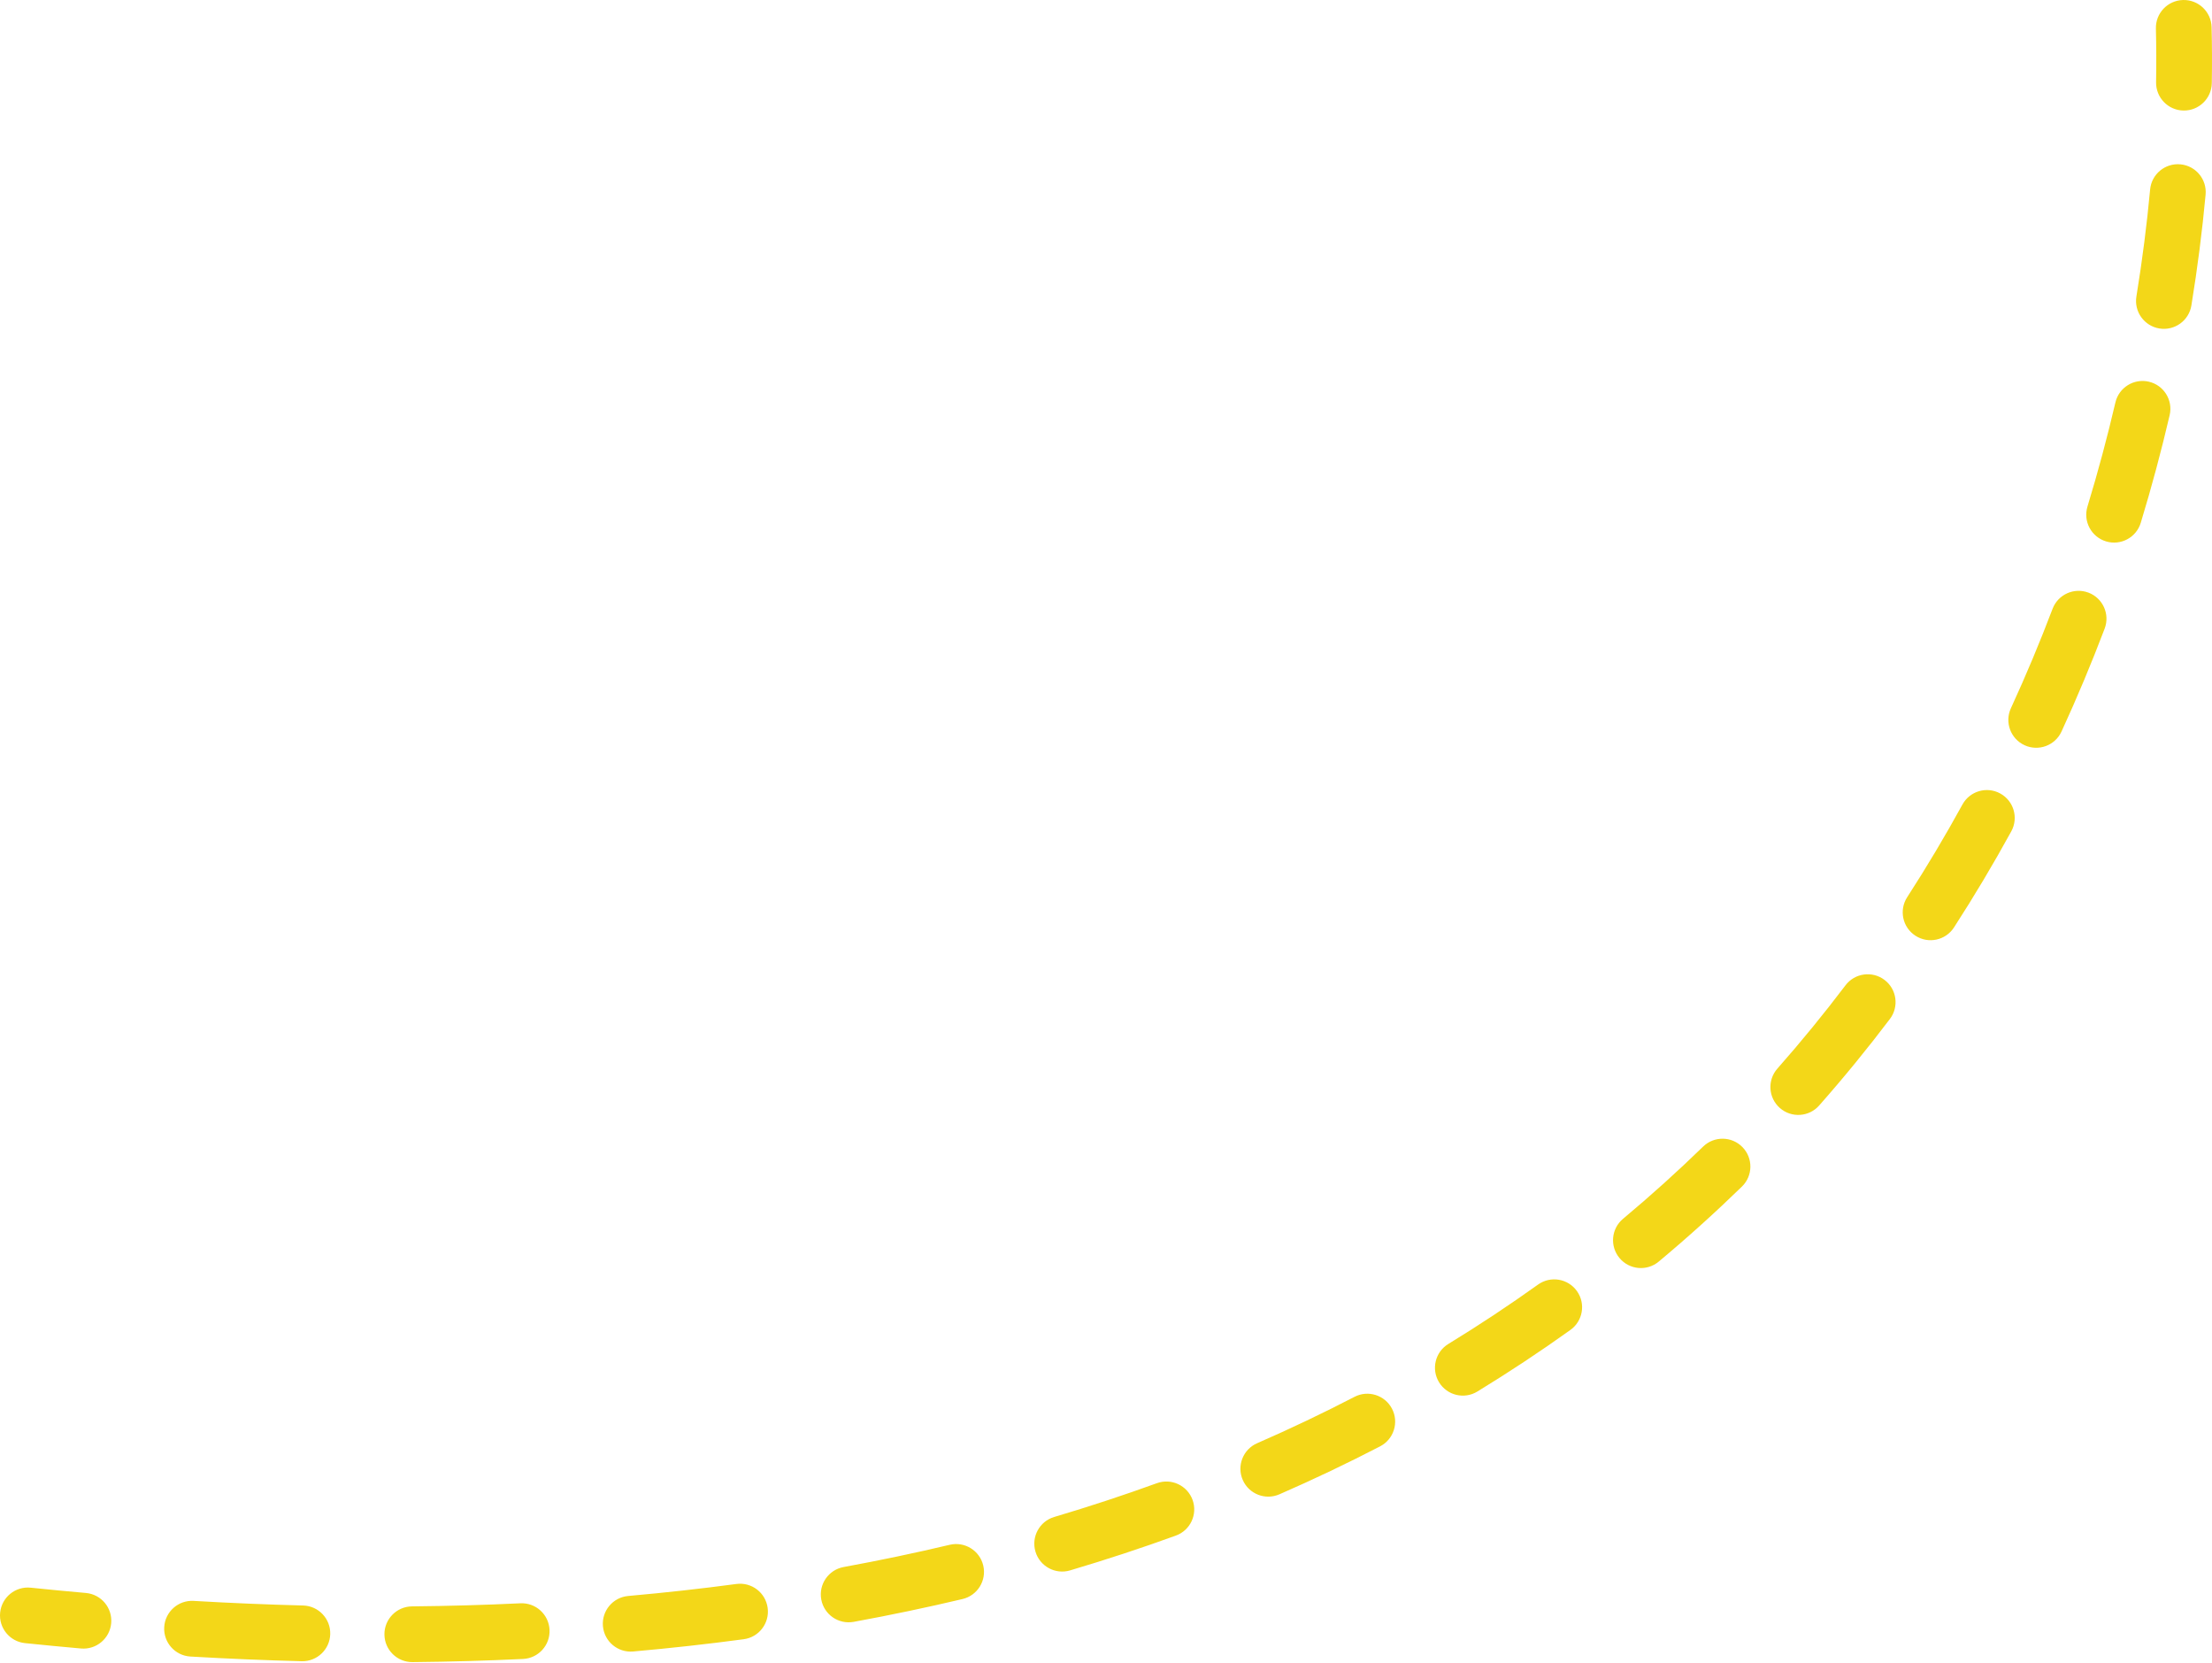 <?xml version="1.0" encoding="UTF-8"?> <svg xmlns="http://www.w3.org/2000/svg" width="318" height="239" viewBox="0 0 318 239" fill="none"> <path fill-rule="evenodd" clip-rule="evenodd" d="M313.841 0.001C316.052 -0.053 317.889 1.695 317.943 3.907C318.008 6.522 318.018 9.206 317.971 11.951C317.933 14.163 316.109 15.925 313.897 15.887C311.686 15.849 309.924 14.025 309.962 11.813C310.007 9.178 309.997 6.605 309.935 4.104C309.881 1.893 311.629 0.056 313.841 0.001ZM313.462 23.618C315.664 23.823 317.284 25.774 317.08 27.976C316.601 33.146 315.926 38.467 315.037 43.903C314.681 46.086 312.622 47.566 310.439 47.21C308.255 46.853 306.775 44.794 307.132 42.611C307.99 37.359 308.641 32.222 309.104 27.236C309.308 25.034 311.259 23.414 313.462 23.618ZM308.922 54.857C311.076 55.359 312.415 57.513 311.913 59.667C310.723 64.769 309.343 69.937 307.758 75.142C307.114 77.258 304.876 78.452 302.76 77.808C300.644 77.163 299.451 74.925 300.095 72.809C301.627 67.777 302.962 62.781 304.112 57.848C304.614 55.694 306.768 54.355 308.922 54.857ZM300.245 85.177C302.313 85.962 303.353 88.275 302.568 90.343C300.696 95.273 298.633 100.213 296.365 105.14C295.441 107.149 293.062 108.029 291.052 107.104C289.043 106.179 288.164 103.8 289.089 101.791C291.278 97.035 293.271 92.264 295.079 87.501C295.864 85.433 298.176 84.392 300.245 85.177ZM287.561 114.042C289.5 115.106 290.21 117.541 289.146 119.48C286.598 124.126 283.854 128.738 280.905 133.298C279.704 135.155 277.224 135.687 275.367 134.485C273.509 133.284 272.978 130.804 274.179 128.947C277.02 124.554 279.665 120.108 282.123 115.628C283.187 113.688 285.621 112.978 287.561 114.042ZM270.921 140.835C272.685 142.17 273.032 144.682 271.697 146.446C268.503 150.665 265.114 154.817 261.523 158.885C260.059 160.543 257.528 160.701 255.87 159.237C254.212 157.773 254.054 155.242 255.518 153.583C258.974 149.669 262.235 145.672 265.31 141.611C266.646 139.847 269.158 139.5 270.921 140.835ZM250.504 164.87C252.046 166.455 252.011 168.991 250.426 170.533C246.631 174.225 242.646 177.824 238.465 181.316C236.767 182.734 234.241 182.507 232.823 180.809C231.405 179.112 231.632 176.586 233.33 175.168C237.355 171.807 241.189 168.343 244.84 164.792C246.425 163.249 248.961 163.284 250.504 164.87ZM226.696 185.548C227.983 187.346 227.569 189.848 225.77 191.136C221.489 194.2 217.03 197.156 212.387 199.993C210.499 201.147 208.034 200.551 206.881 198.664C205.727 196.776 206.323 194.311 208.21 193.158C212.688 190.422 216.985 187.573 221.108 184.622C222.907 183.334 225.409 183.749 226.696 185.548ZM200.12 202.47C201.138 204.434 200.372 206.852 198.408 207.87C193.747 210.286 188.922 212.588 183.93 214.765C181.902 215.649 179.541 214.723 178.657 212.695C177.773 210.667 178.7 208.307 180.727 207.423C185.557 205.316 190.22 203.091 194.721 200.758C196.685 199.74 199.102 200.507 200.12 202.47ZM171.445 215.567C172.199 217.646 171.124 219.943 169.045 220.697C164.124 222.482 159.056 224.152 153.837 225.7C151.716 226.329 149.487 225.119 148.858 222.999C148.229 220.878 149.439 218.649 151.559 218.02C156.628 216.517 161.545 214.896 166.314 213.167C168.394 212.413 170.691 213.487 171.445 215.567ZM141.352 224.995C141.862 227.147 140.531 229.305 138.378 229.816C133.293 231.021 128.076 232.116 122.726 233.095C120.55 233.493 118.463 232.052 118.065 229.876C117.667 227.701 119.108 225.614 121.284 225.216C126.501 224.261 131.582 223.194 136.531 222.021C138.683 221.511 140.842 222.842 141.352 224.995ZM110.36 231.091C110.654 233.283 109.114 235.299 106.921 235.592C101.739 236.285 96.439 236.874 91.022 237.355C88.818 237.55 86.873 235.922 86.678 233.719C86.483 231.516 88.11 229.571 90.314 229.376C95.615 228.905 100.797 228.329 105.859 227.652C108.052 227.359 110.067 228.898 110.36 231.091ZM0.021 231.759C0.248 229.558 2.216 227.958 4.416 228.185C7.082 228.46 9.726 228.713 12.348 228.944C14.551 229.139 16.179 231.083 15.985 233.287C15.79 235.49 13.846 237.119 11.642 236.924C8.981 236.689 6.299 236.432 3.595 236.153C1.395 235.927 -0.205 233.959 0.021 231.759ZM23.608 233.848C23.736 231.64 25.631 229.954 27.839 230.083C33.179 230.394 38.423 230.613 43.573 230.745C45.784 230.801 47.531 232.639 47.475 234.85C47.418 237.062 45.58 238.809 43.369 238.752C38.13 238.619 32.799 238.396 27.373 238.08C25.165 237.951 23.479 236.057 23.608 233.848ZM79.002 234.238C79.108 236.447 77.402 238.324 75.192 238.429C70.001 238.677 64.708 238.829 59.31 238.881C57.099 238.903 55.288 237.127 55.266 234.915C55.245 232.703 57.02 230.893 59.232 230.871C64.531 230.819 69.723 230.67 74.811 230.428C77.02 230.323 78.897 232.028 79.002 234.238Z" fill="#F3D718"></path> </svg> 